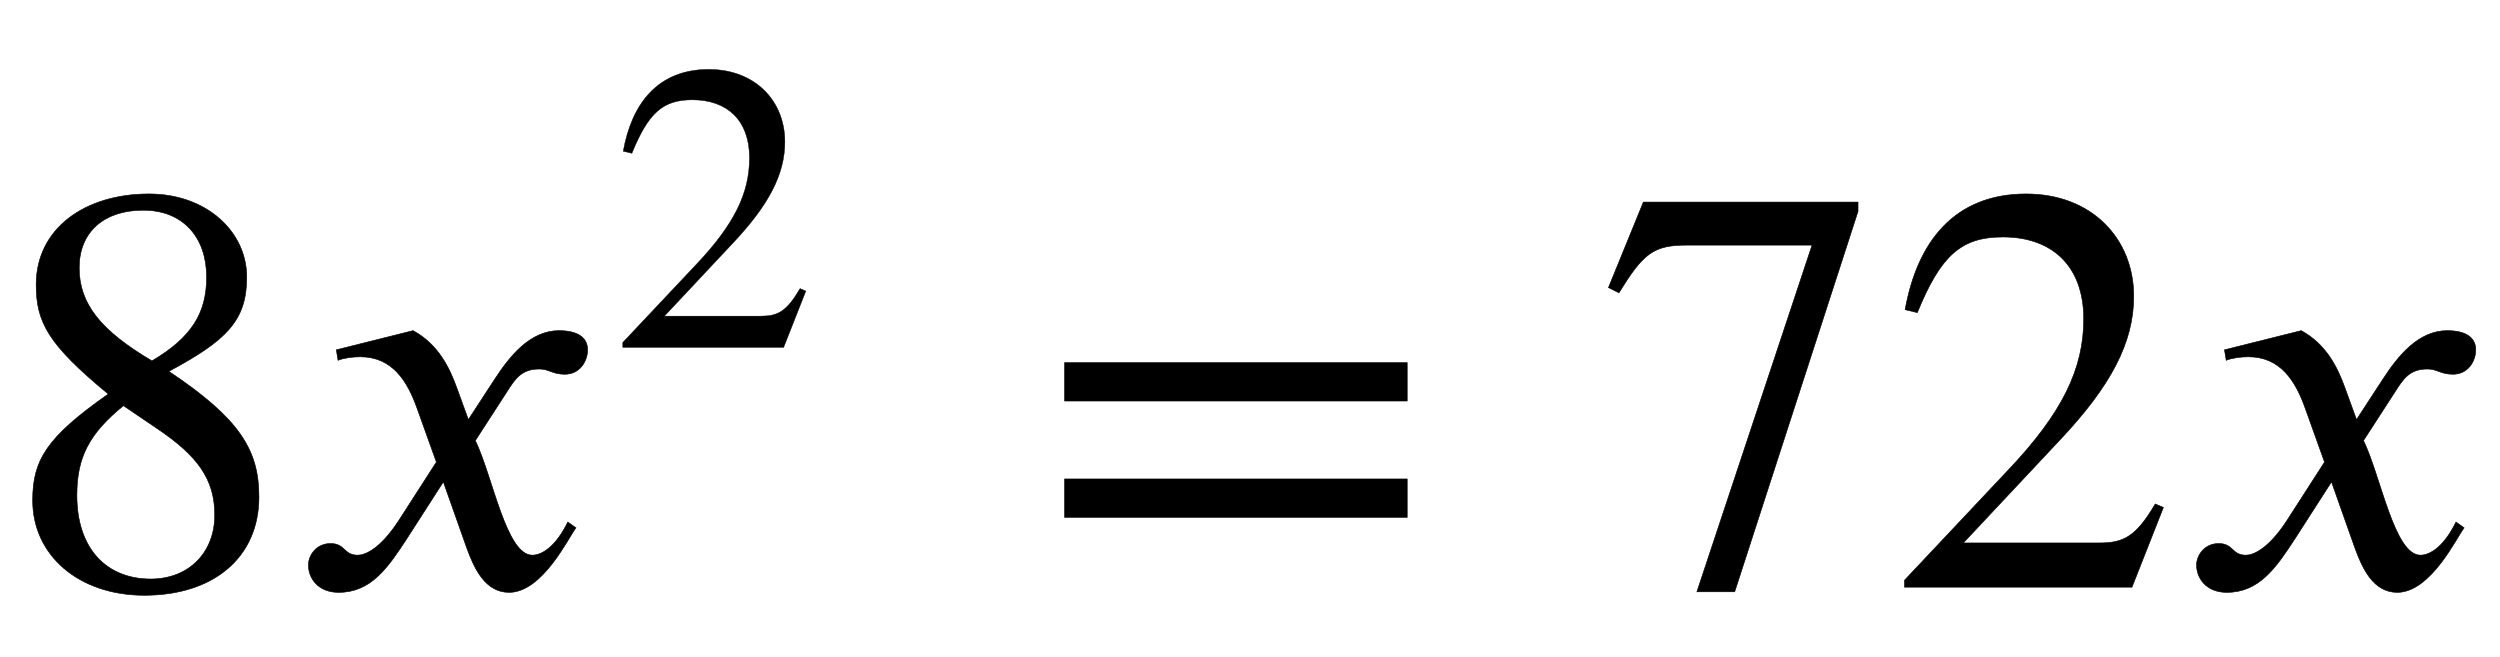 <svg xmlns="http://www.w3.org/2000/svg" xmlns:xlink="http://www.w3.org/1999/xlink" data-style="vertical-align:-.28ex" width="9.981ex" height="2.624ex" aria-labelledby="MathJax-SVG-1-Title" viewBox="0 -1009.4 4297.5 1129.9"><defs aria-hidden="true"><path id="a" stroke-width="1" d="M445 155c0-103-77-169-197-169C135-14 56 55 56 149c0 69 23 108 130 183C83 417 62 455 62 520c0 96 83 156 194 156 99 0 168-65 168-143 0-75-35-109-134-162 123-82 155-136 155-216zm-90 378c0 69-41 115-109 115-67 0-110-37-110-99s37-108 125-160c68 40 94 82 94 144zm-84-261l-59 40c-59-48-80-89-80-154 0-92 51-144 127-144 65 0 110 45 110 110 0 62-30 102-98 148z"/><path id="b" stroke-width="1" d="M305 288l45 69c26 40 61 84 111 84 32 0 49-12 49-33 0-19-13-42-39-42-22 0-27 9-44 9-30 0-41-16-55-38l-55-85c30-62 53-197 98-197 16 0 40 14 61 57l14-10C478 87 433-9 375-9c-41 0-60 41-73 77l-40 113-63-98C167 34 138-9 82-9 46-9 30 16 30 38c0 16 13 37 38 37 26 0 22-20 47-20 12 0 38 10 70 59l65 101-33 92c-17 48-43 89-98 89-13 0-28-2-38-6l-3 18 132 33c44-24 63-65 75-98z"/><path id="c" stroke-width="1" d="M474 137L420 0H29v12l178 189c94 99 130 175 130 260 0 91-54 141-139 141-72 0-107-32-147-130l-21 5c21 117 85 199 208 199 113 0 185-77 185-176 0-79-39-154-128-248L130 76h234c42 0 63 11 96 67z"/><path id="d" stroke-width="1" d="M637 320H48v66h589v-66zm0-200H48v66h589v-66z"/><path id="e" stroke-width="1" d="M449 646L237-8h-65l198 596H155c-58 0-75-14-117-82l-18 9 60 147h369v-16z"/></defs><g fill="currentColor" stroke="currentColor" stroke-width="0" aria-hidden="true" transform="scale(1 -1)"><use xlink:href="#a"/><g transform="translate(500)"><use xlink:href="#b"/><use x="778" y="583" transform="scale(.707)" xlink:href="#c"/></g><use x="1782" xlink:href="#d"/><g transform="translate(2745)"><use xlink:href="#e"/><use x="500" xlink:href="#c"/></g><use x="3746" xlink:href="#b"/></g></svg>